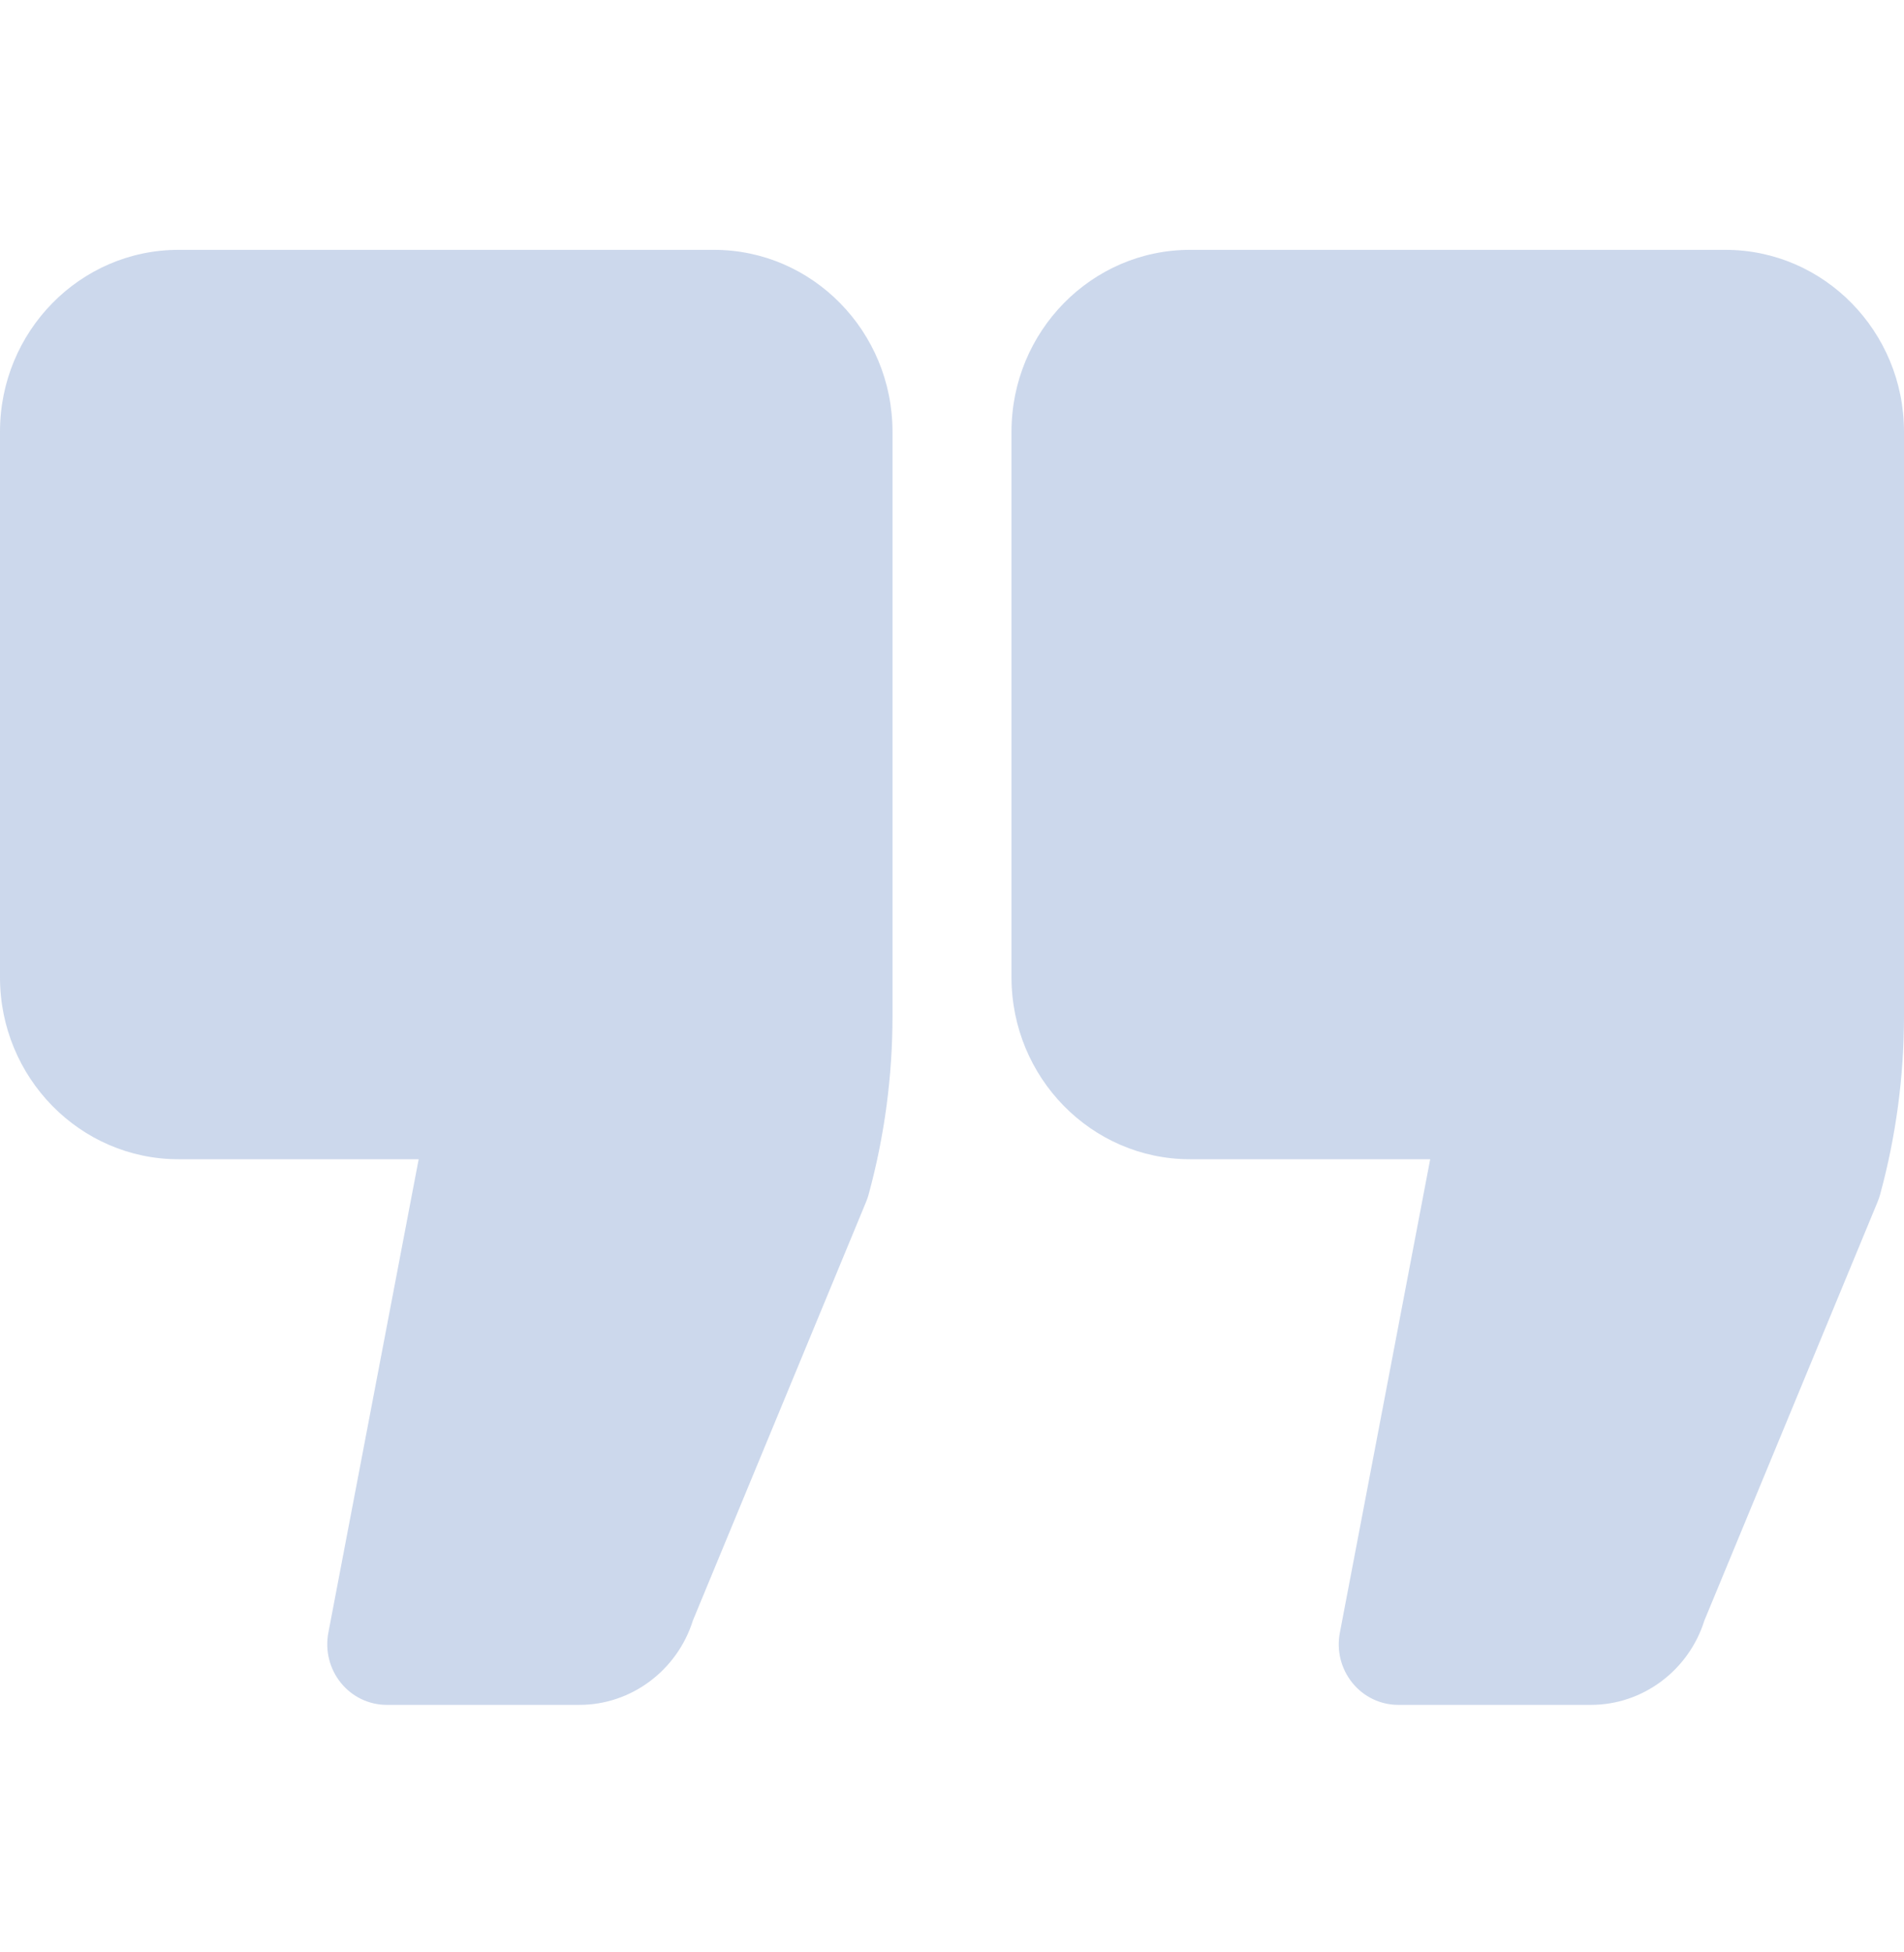 <svg width="120" height="123" viewBox="0 0 120 123" fill="none" xmlns="http://www.w3.org/2000/svg">
<g opacity="0.2">
<path d="M45 15.741H11.25C5.046 15.741 0 20.881 0 27.199V61.574C0 67.893 5.046 73.032 11.25 73.032H26.387L20.695 102.859C20.48 103.98 20.77 105.138 21.482 106.018C22.194 106.898 23.254 107.407 24.375 107.407H36.524C39.785 107.407 42.684 105.235 43.671 102.089L54.587 75.714C54.65 75.563 54.703 75.408 54.745 75.252C55.745 71.593 56.25 67.809 56.25 64.006V27.199C56.25 20.881 51.204 15.741 45 15.741Z" fill="#013b9e"/>
<path d="M108.75 15.741H75C68.796 15.741 63.75 20.881 63.75 27.199V61.574C63.75 67.893 68.796 73.032 75 73.032H90.139L84.445 102.859C84.228 103.98 84.518 105.138 85.232 106.018C85.942 106.898 87.004 107.407 88.125 107.407H100.276C103.539 107.407 106.436 105.235 107.421 102.087L118.337 75.714C118.4 75.563 118.451 75.408 118.495 75.252C119.495 71.589 120 67.805 120 64.006V27.199C120 20.881 114.954 15.741 108.75 15.741Z" fill="#013b9e"/>
</g>
</svg>
